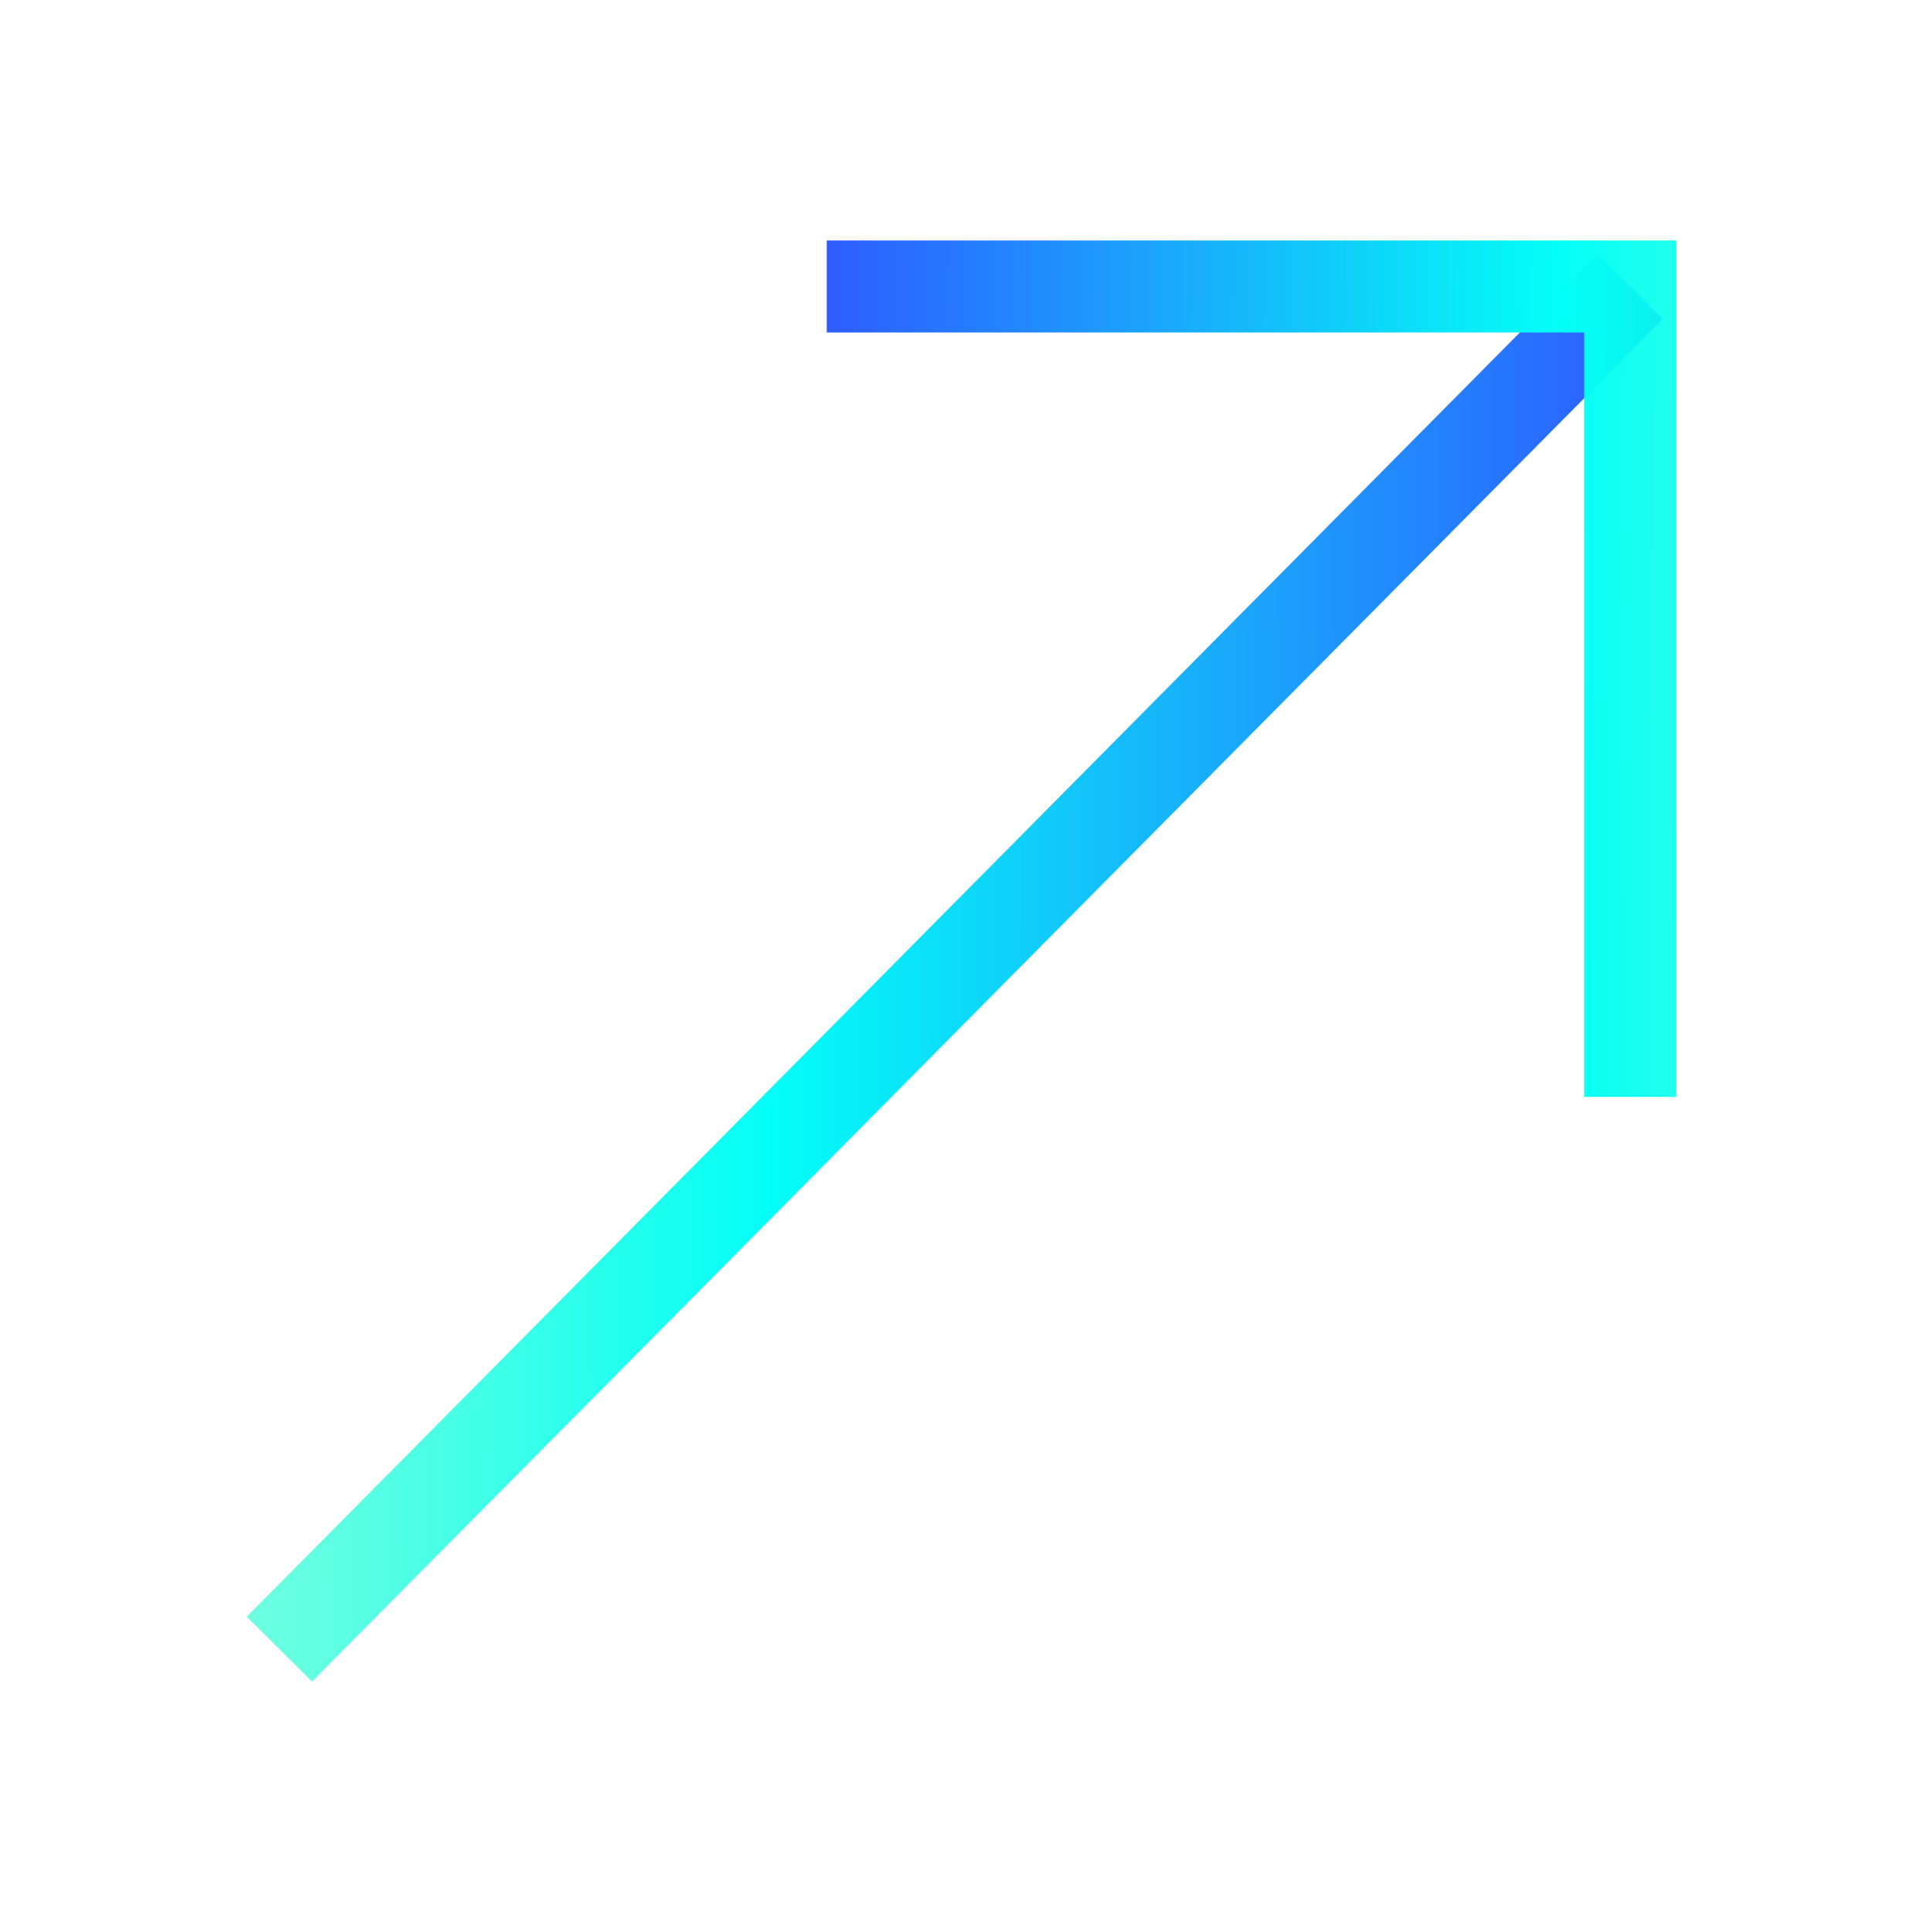 <svg xmlns="http://www.w3.org/2000/svg" width="104" height="105" viewBox="0 0 104 105" fill="none"><path d="M15.184 89.625L88.625 15.57" stroke="url(#paint0_linear_755_3521)" stroke-width="5" stroke-miterlimit="10"></path><path d="M44.945 15.57H88.625V59.615" stroke="url(#paint1_linear_755_3521)" stroke-width="5" stroke-miterlimit="10"></path><defs><linearGradient id="paint0_linear_755_3521" x1="89.752" y1="52.568" x2="1.947" y2="52.712" gradientUnits="userSpaceOnUse"><stop stop-color="#2E5AFF"></stop><stop offset="0.547" stop-color="#03FFF7"></stop><stop offset="1" stop-color="#1FFFBE" stop-opacity="0.47"></stop><stop offset="1" stop-color="#1FFFBE" stop-opacity="0.81"></stop></linearGradient><linearGradient id="paint1_linear_755_3521" x1="44.275" y1="37.61" x2="118" y2="37.994" gradientUnits="userSpaceOnUse"><stop stop-color="#2E5AFF"></stop><stop offset="0.547" stop-color="#03FFF7"></stop><stop offset="1" stop-color="#1FFFBE" stop-opacity="0.47"></stop><stop offset="1" stop-color="#1FFFBE" stop-opacity="0.81"></stop></linearGradient></defs></svg>